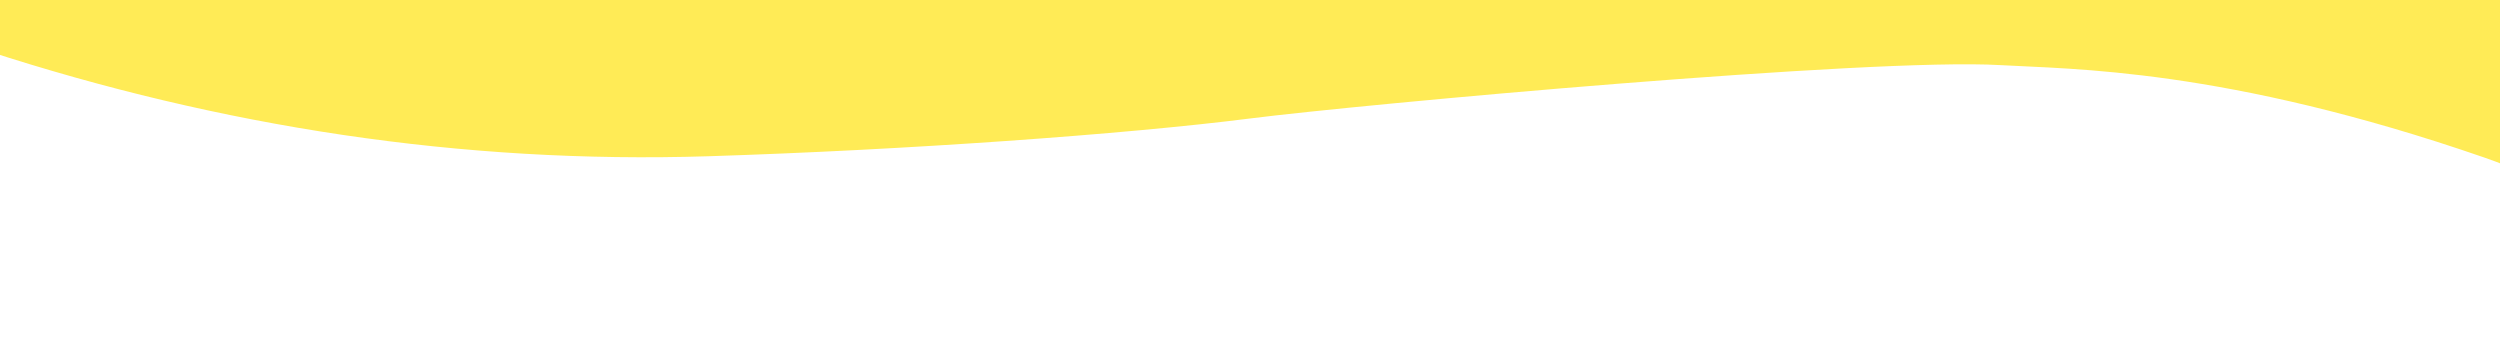 <svg xmlns="http://www.w3.org/2000/svg" width="1920" height="270" viewBox="0 0 1920 270">
  <defs>
    <style>
      .cls-1 {
        fill: #ffeb56;
        fill-rule: evenodd;
      }
    </style>
  </defs>
  <path id="形狀_4" data-name="形狀 4" class="cls-1" d="M2346,2029c179.54,58.31,364.51,87,554,81,151.21-4.79,320.1-16.81,416-29,86.61-11.01,478.32-46.77,576-41,53.96,3.18,172.76,2.11,372,71,92.61,32.02,151.1,94.64,233,149l-31-270H2346v39Z" transform="translate(-2356 -1990)"/>
</svg>
